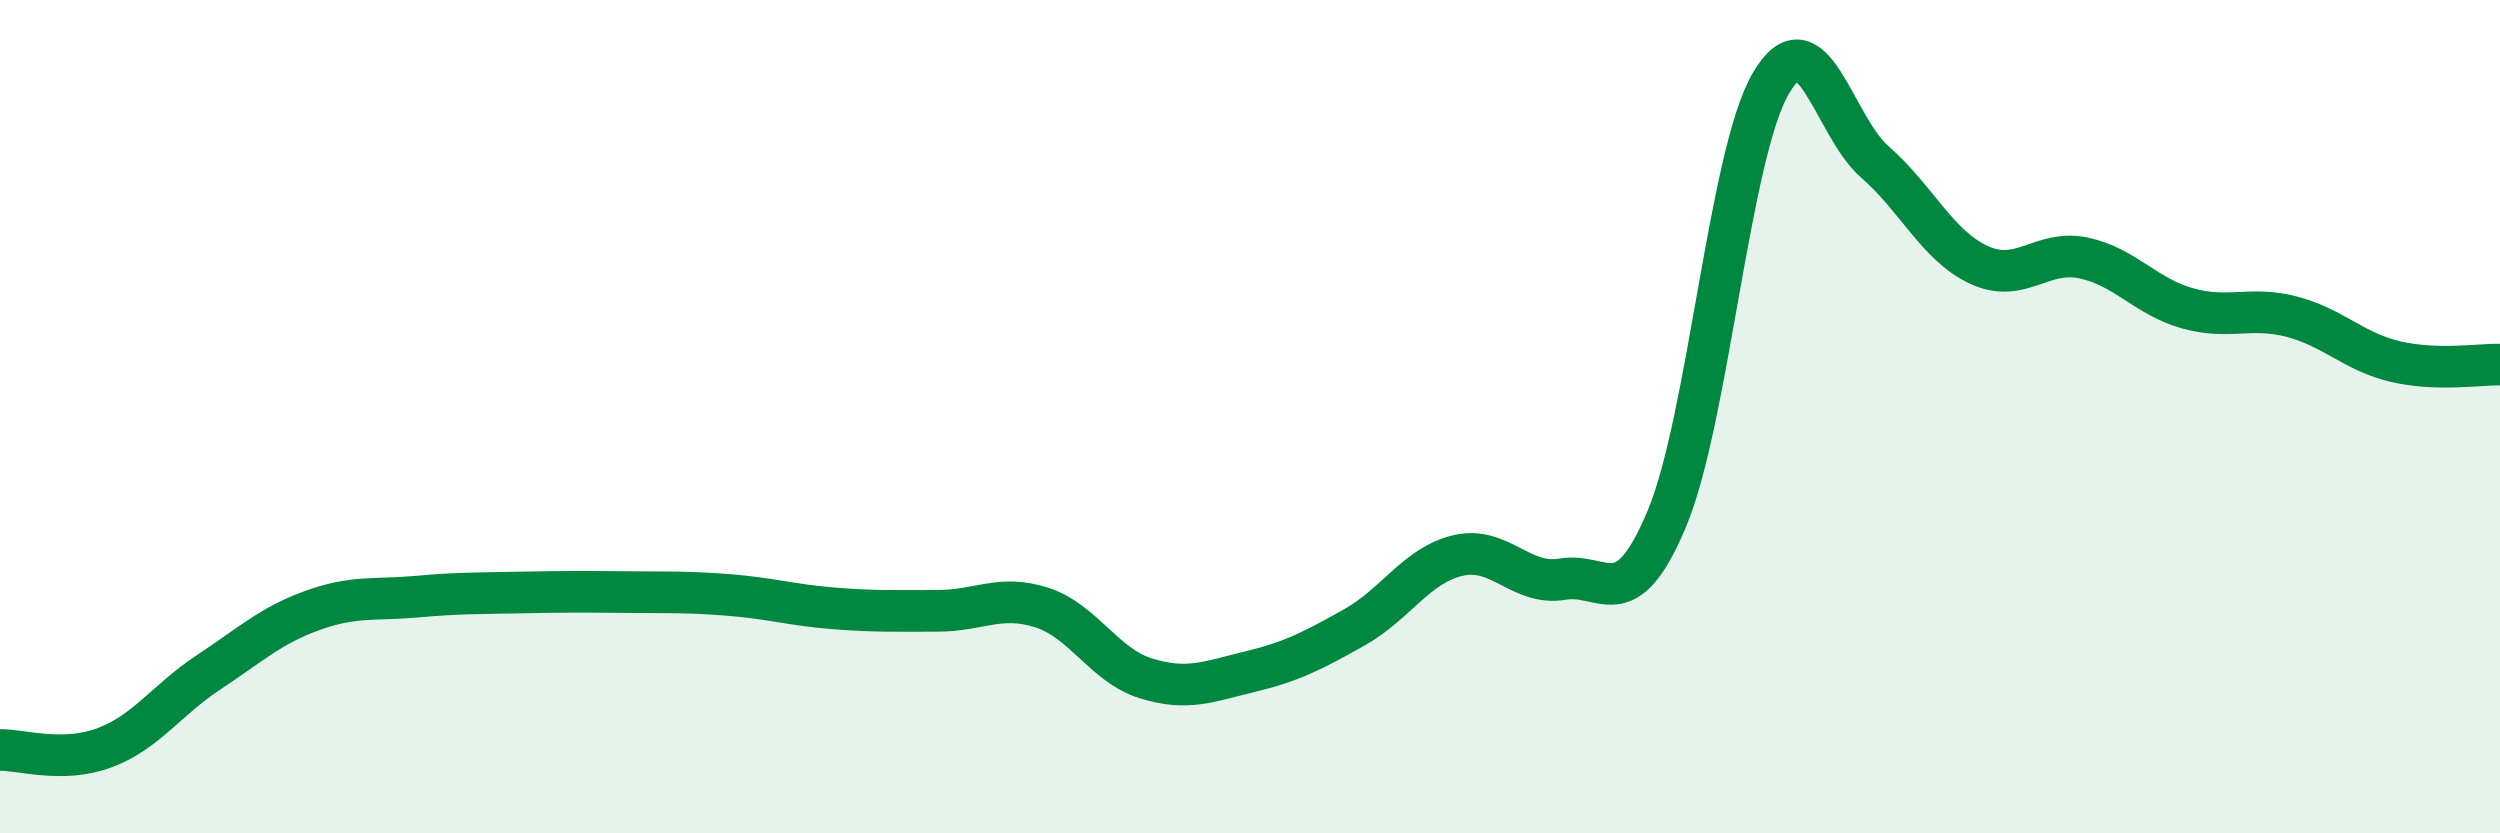 
    <svg width="60" height="20" viewBox="0 0 60 20" xmlns="http://www.w3.org/2000/svg">
      <path
        d="M 0,18 C 0.5,17.99 1.5,18.32 2.5,17.95 C 3.5,17.58 4,16.8 5,16.14 C 6,15.48 6.5,15.01 7.5,14.65 C 8.5,14.29 9,14.41 10,14.32 C 11,14.23 11.5,14.24 12.5,14.22 C 13.5,14.2 14,14.2 15,14.21 C 16,14.22 16.5,14.2 17.5,14.28 C 18.5,14.36 19,14.52 20,14.6 C 21,14.68 21.5,14.66 22.5,14.66 C 23.5,14.66 24,14.26 25,14.58 C 26,14.9 26.5,15.97 27.5,16.28 C 28.5,16.59 29,16.36 30,16.12 C 31,15.88 31.5,15.62 32.5,15.06 C 33.5,14.5 34,13.56 35,13.33 C 36,13.1 36.5,14.07 37.5,13.9 C 38.5,13.73 39,14.84 40,12.46 C 41,10.08 41.5,3.71 42.5,2 C 43.5,0.29 44,3.02 45,3.89 C 46,4.76 46.5,5.9 47.5,6.36 C 48.5,6.82 49,5.98 50,6.19 C 51,6.4 51.5,7.12 52.5,7.4 C 53.5,7.68 54,7.34 55,7.6 C 56,7.86 56.5,8.45 57.5,8.68 C 58.5,8.91 59.5,8.74 60,8.75L60 20L0 20Z"
        fill="#008740"
        opacity="0.1"
        stroke-linecap="round"
        stroke-linejoin="round"
      />
      <path
        d="M 0,18 C 0.5,17.99 1.5,18.32 2.5,17.95 C 3.5,17.58 4,16.8 5,16.14 C 6,15.48 6.5,15.01 7.5,14.65 C 8.5,14.29 9,14.41 10,14.32 C 11,14.23 11.5,14.24 12.5,14.22 C 13.5,14.2 14,14.2 15,14.21 C 16,14.22 16.5,14.2 17.5,14.28 C 18.5,14.36 19,14.52 20,14.6 C 21,14.68 21.5,14.66 22.5,14.66 C 23.5,14.66 24,14.26 25,14.58 C 26,14.9 26.5,15.97 27.5,16.28 C 28.5,16.59 29,16.36 30,16.12 C 31,15.88 31.5,15.62 32.5,15.06 C 33.5,14.5 34,13.56 35,13.33 C 36,13.1 36.5,14.07 37.5,13.9 C 38.5,13.73 39,14.84 40,12.46 C 41,10.08 41.5,3.71 42.5,2 C 43.5,0.29 44,3.02 45,3.89 C 46,4.76 46.5,5.9 47.5,6.36 C 48.5,6.82 49,5.98 50,6.19 C 51,6.4 51.5,7.12 52.5,7.4 C 53.5,7.68 54,7.34 55,7.6 C 56,7.86 56.5,8.45 57.5,8.68 C 58.5,8.91 59.5,8.74 60,8.75"
        stroke="#008740"
        stroke-width="1"
        fill="none"
        stroke-linecap="round"
        stroke-linejoin="round"
      />
    </svg>
  
